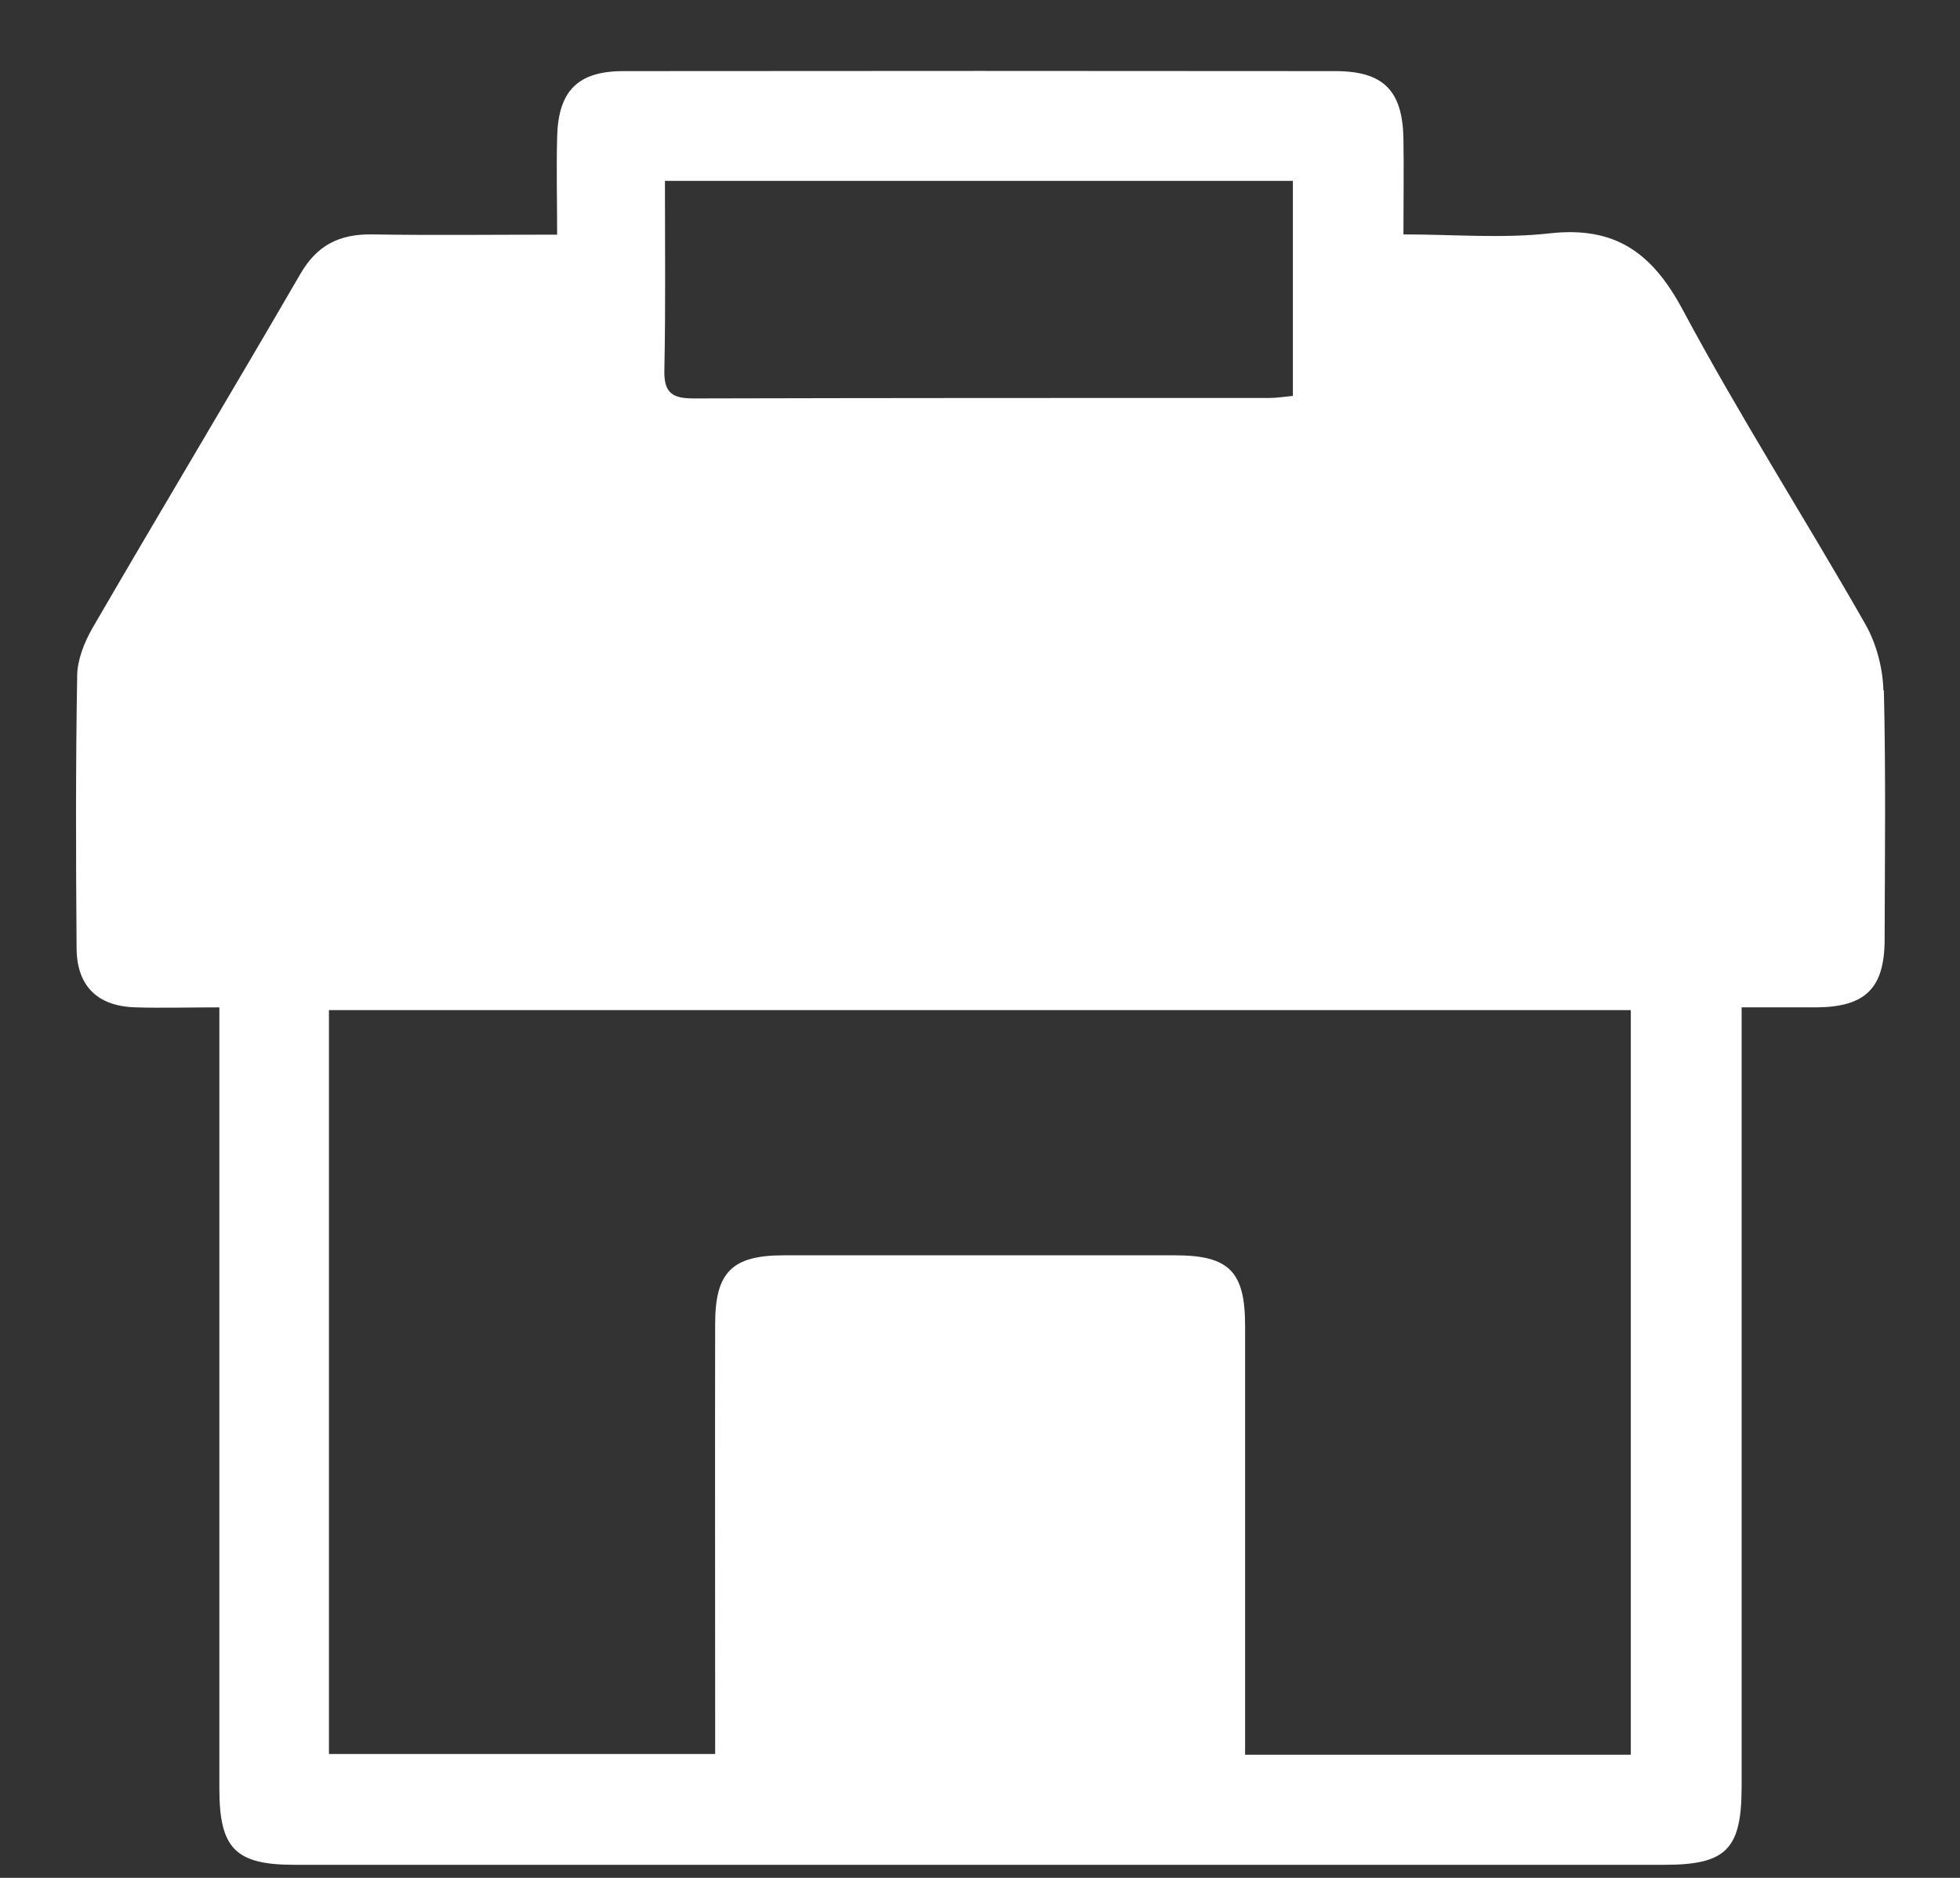 <?xml version="1.0" encoding="UTF-8"?>
<svg xmlns="http://www.w3.org/2000/svg" width="24" height="23" viewBox="0 0 24 23" fill="none">
  <rect x="0" y="0" width="24" height="23" fill="#333333" stroke="none"/>
  <path d="M23.062 8.455C23.055 8.181 22.975 7.88 22.84 7.643C22.105 6.354 21.302 5.098 20.603 3.791C20.228 3.092 19.775 2.769 18.975 2.858C18.397 2.923 17.803 2.871 17.185 2.871C17.185 2.44 17.191 2.071 17.185 1.701C17.175 1.111 16.942 0.871 16.351 0.871C13.446 0.868 10.542 0.868 7.634 0.871C7.071 0.871 6.834 1.117 6.822 1.683C6.812 2.065 6.822 2.446 6.822 2.874C6.031 2.874 5.292 2.883 4.554 2.871C4.157 2.865 3.88 3.003 3.677 3.357C2.834 4.809 1.972 6.246 1.129 7.698C1.031 7.871 0.948 8.08 0.945 8.274C0.926 9.388 0.929 10.505 0.938 11.618C0.942 12.08 1.197 12.326 1.662 12.338C1.988 12.348 2.317 12.338 2.686 12.338V12.861C2.686 15.877 2.686 18.892 2.686 21.905C2.686 22.643 2.883 22.84 3.609 22.84C9.2 22.84 14.791 22.84 20.382 22.84C21.139 22.84 21.326 22.649 21.326 21.883C21.326 18.868 21.326 15.852 21.326 12.84V12.338C21.674 12.338 21.963 12.338 22.249 12.338C22.84 12.332 23.074 12.105 23.077 11.514C23.08 10.495 23.092 9.477 23.068 8.458L23.062 8.455ZM8.138 2.215H15.831V4.849C15.711 4.861 15.631 4.874 15.551 4.874C13.2 4.874 10.846 4.874 8.495 4.88C8.234 4.88 8.129 4.815 8.135 4.535C8.151 3.769 8.142 3.003 8.142 2.215H8.138ZM19.966 21.492H15.246V21.025C15.246 19.428 15.246 17.831 15.246 16.237C15.246 15.572 15.049 15.375 14.388 15.375C12.791 15.375 11.194 15.375 9.597 15.375C8.963 15.375 8.757 15.582 8.757 16.215C8.754 17.812 8.757 19.409 8.757 21.003C8.757 21.154 8.757 21.302 8.757 21.483H4.028V12.372H19.969V21.492H19.966Z" fill="white"></path>
</svg>

